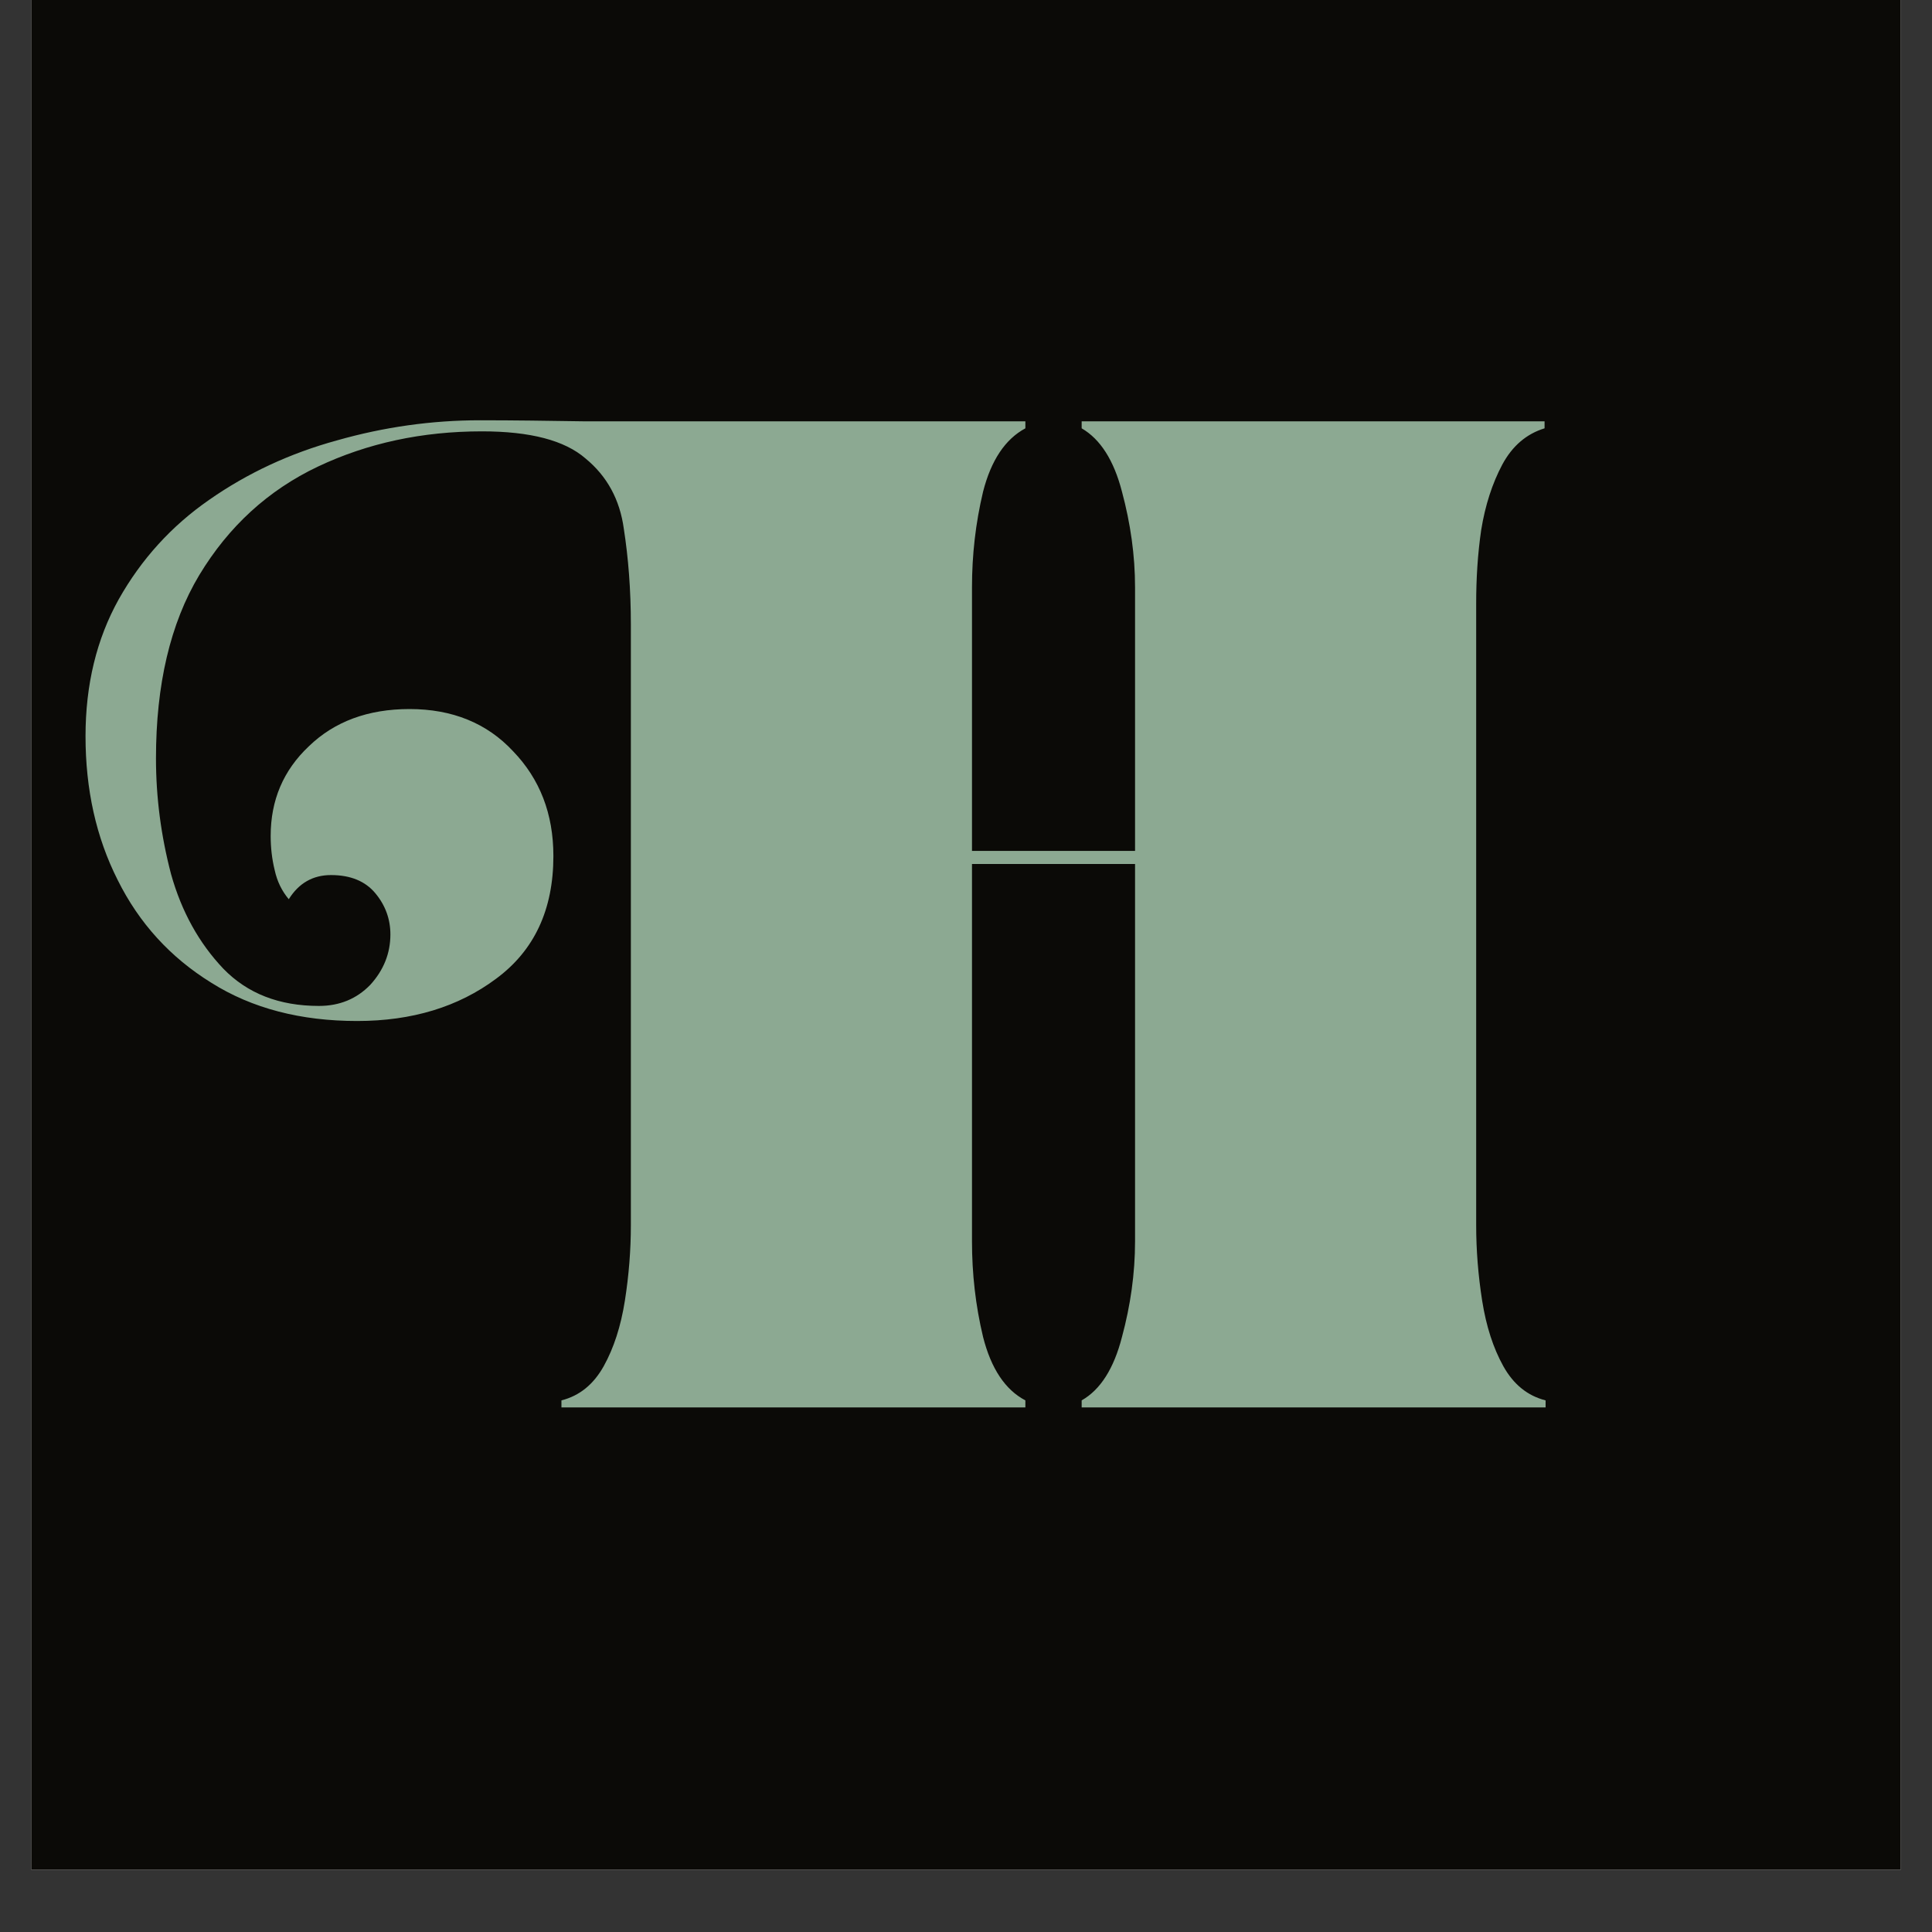<svg version="1.0" preserveAspectRatio="xMidYMid meet" height="40" viewBox="0 0 30 30" zoomAndPan="magnify" width="40" xmlns:xlink="http://www.w3.org/1999/xlink" xmlns="http://www.w3.org/2000/svg"><rect x="0" y="0" width="30" height="30" fill="#333333" stroke="none"/><defs><g></g><clipPath id="298c47723a"><path clip-rule="nonzero" d="M 0.484 0 L 29.516 0 L 29.516 29.031 L 0.484 29.031 Z M 0.484 0"></path></clipPath></defs><g clip-path="url(#298c47723a)"><path fill-rule="nonzero" fill-opacity="1" d="M 0.484 0 L 29.516 0 L 29.516 29.031 L 0.484 29.031 Z M 0.484 0" fill="#ffffff"></path><path fill-rule="nonzero" fill-opacity="1" d="M 0.484 0 L 29.516 0 L 29.516 29.031 L 0.484 29.031 Z M 0.484 0" fill="#0b0a07"></path></g><g fill-opacity="1" fill="#8ca992"><g transform="translate(0.484, 21.854)"><g><path d="M 6.969 -15.328 C 7.5 -15.328 8.031 -15.32 8.562 -15.312 C 9.102 -15.312 9.613 -15.312 10.094 -15.312 L 15.438 -15.312 L 15.438 -15.203 C 15.125 -15.035 14.906 -14.707 14.781 -14.219 C 14.664 -13.727 14.609 -13.234 14.609 -12.734 L 14.609 -8.641 L 17.141 -8.641 L 17.141 -12.734 C 17.141 -13.234 17.07 -13.727 16.938 -14.219 C 16.812 -14.707 16.602 -15.035 16.312 -15.203 L 16.312 -15.312 L 23.5 -15.312 L 23.5 -15.203 C 23.219 -15.117 23 -14.93 22.844 -14.641 C 22.688 -14.348 22.578 -14.008 22.516 -13.625 C 22.461 -13.25 22.438 -12.867 22.438 -12.484 L 22.438 -2.828 C 22.438 -2.441 22.469 -2.051 22.531 -1.656 C 22.594 -1.258 22.703 -0.922 22.859 -0.641 C 23.016 -0.359 23.234 -0.18 23.516 -0.109 L 23.516 0 L 16.312 0 L 16.312 -0.109 C 16.602 -0.273 16.812 -0.602 16.938 -1.094 C 17.07 -1.582 17.141 -2.078 17.141 -2.578 L 17.141 -8.438 L 14.609 -8.438 L 14.609 -2.578 C 14.609 -2.078 14.664 -1.582 14.781 -1.094 C 14.906 -0.602 15.125 -0.273 15.438 -0.109 L 15.438 0 L 8.234 0 L 8.234 -0.109 C 8.516 -0.18 8.734 -0.359 8.891 -0.641 C 9.047 -0.922 9.156 -1.258 9.219 -1.656 C 9.281 -2.051 9.312 -2.441 9.312 -2.828 L 9.312 -12.156 C 9.312 -12.695 9.273 -13.191 9.203 -13.641 C 9.141 -14.098 8.941 -14.461 8.609 -14.734 C 8.285 -15.016 7.75 -15.156 7 -15.156 C 6.07 -15.156 5.223 -14.973 4.453 -14.609 C 3.68 -14.242 3.066 -13.68 2.609 -12.922 C 2.16 -12.172 1.938 -11.223 1.938 -10.078 C 1.938 -9.473 2.016 -8.875 2.172 -8.281 C 2.336 -7.695 2.609 -7.207 2.984 -6.812 C 3.359 -6.426 3.852 -6.234 4.469 -6.234 C 4.789 -6.234 5.055 -6.344 5.266 -6.562 C 5.473 -6.789 5.578 -7.051 5.578 -7.344 C 5.578 -7.582 5.5 -7.797 5.344 -7.984 C 5.188 -8.172 4.957 -8.266 4.656 -8.266 C 4.375 -8.266 4.156 -8.141 4 -7.891 C 3.895 -8.016 3.82 -8.164 3.781 -8.344 C 3.738 -8.52 3.719 -8.695 3.719 -8.875 C 3.719 -9.426 3.914 -9.891 4.312 -10.266 C 4.707 -10.648 5.227 -10.844 5.875 -10.844 C 6.539 -10.844 7.078 -10.625 7.484 -10.188 C 7.898 -9.758 8.109 -9.219 8.109 -8.562 C 8.109 -7.727 7.812 -7.094 7.219 -6.656 C 6.633 -6.219 5.914 -6 5.062 -6 C 4.188 -6 3.43 -6.195 2.797 -6.594 C 2.16 -6.988 1.676 -7.52 1.344 -8.188 C 1.008 -8.852 0.844 -9.598 0.844 -10.422 C 0.844 -11.223 1.016 -11.93 1.359 -12.547 C 1.711 -13.172 2.18 -13.688 2.766 -14.094 C 3.359 -14.508 4.02 -14.816 4.75 -15.016 C 5.477 -15.223 6.219 -15.328 6.969 -15.328 Z M 6.969 -15.328"></path></g></g></g></svg>